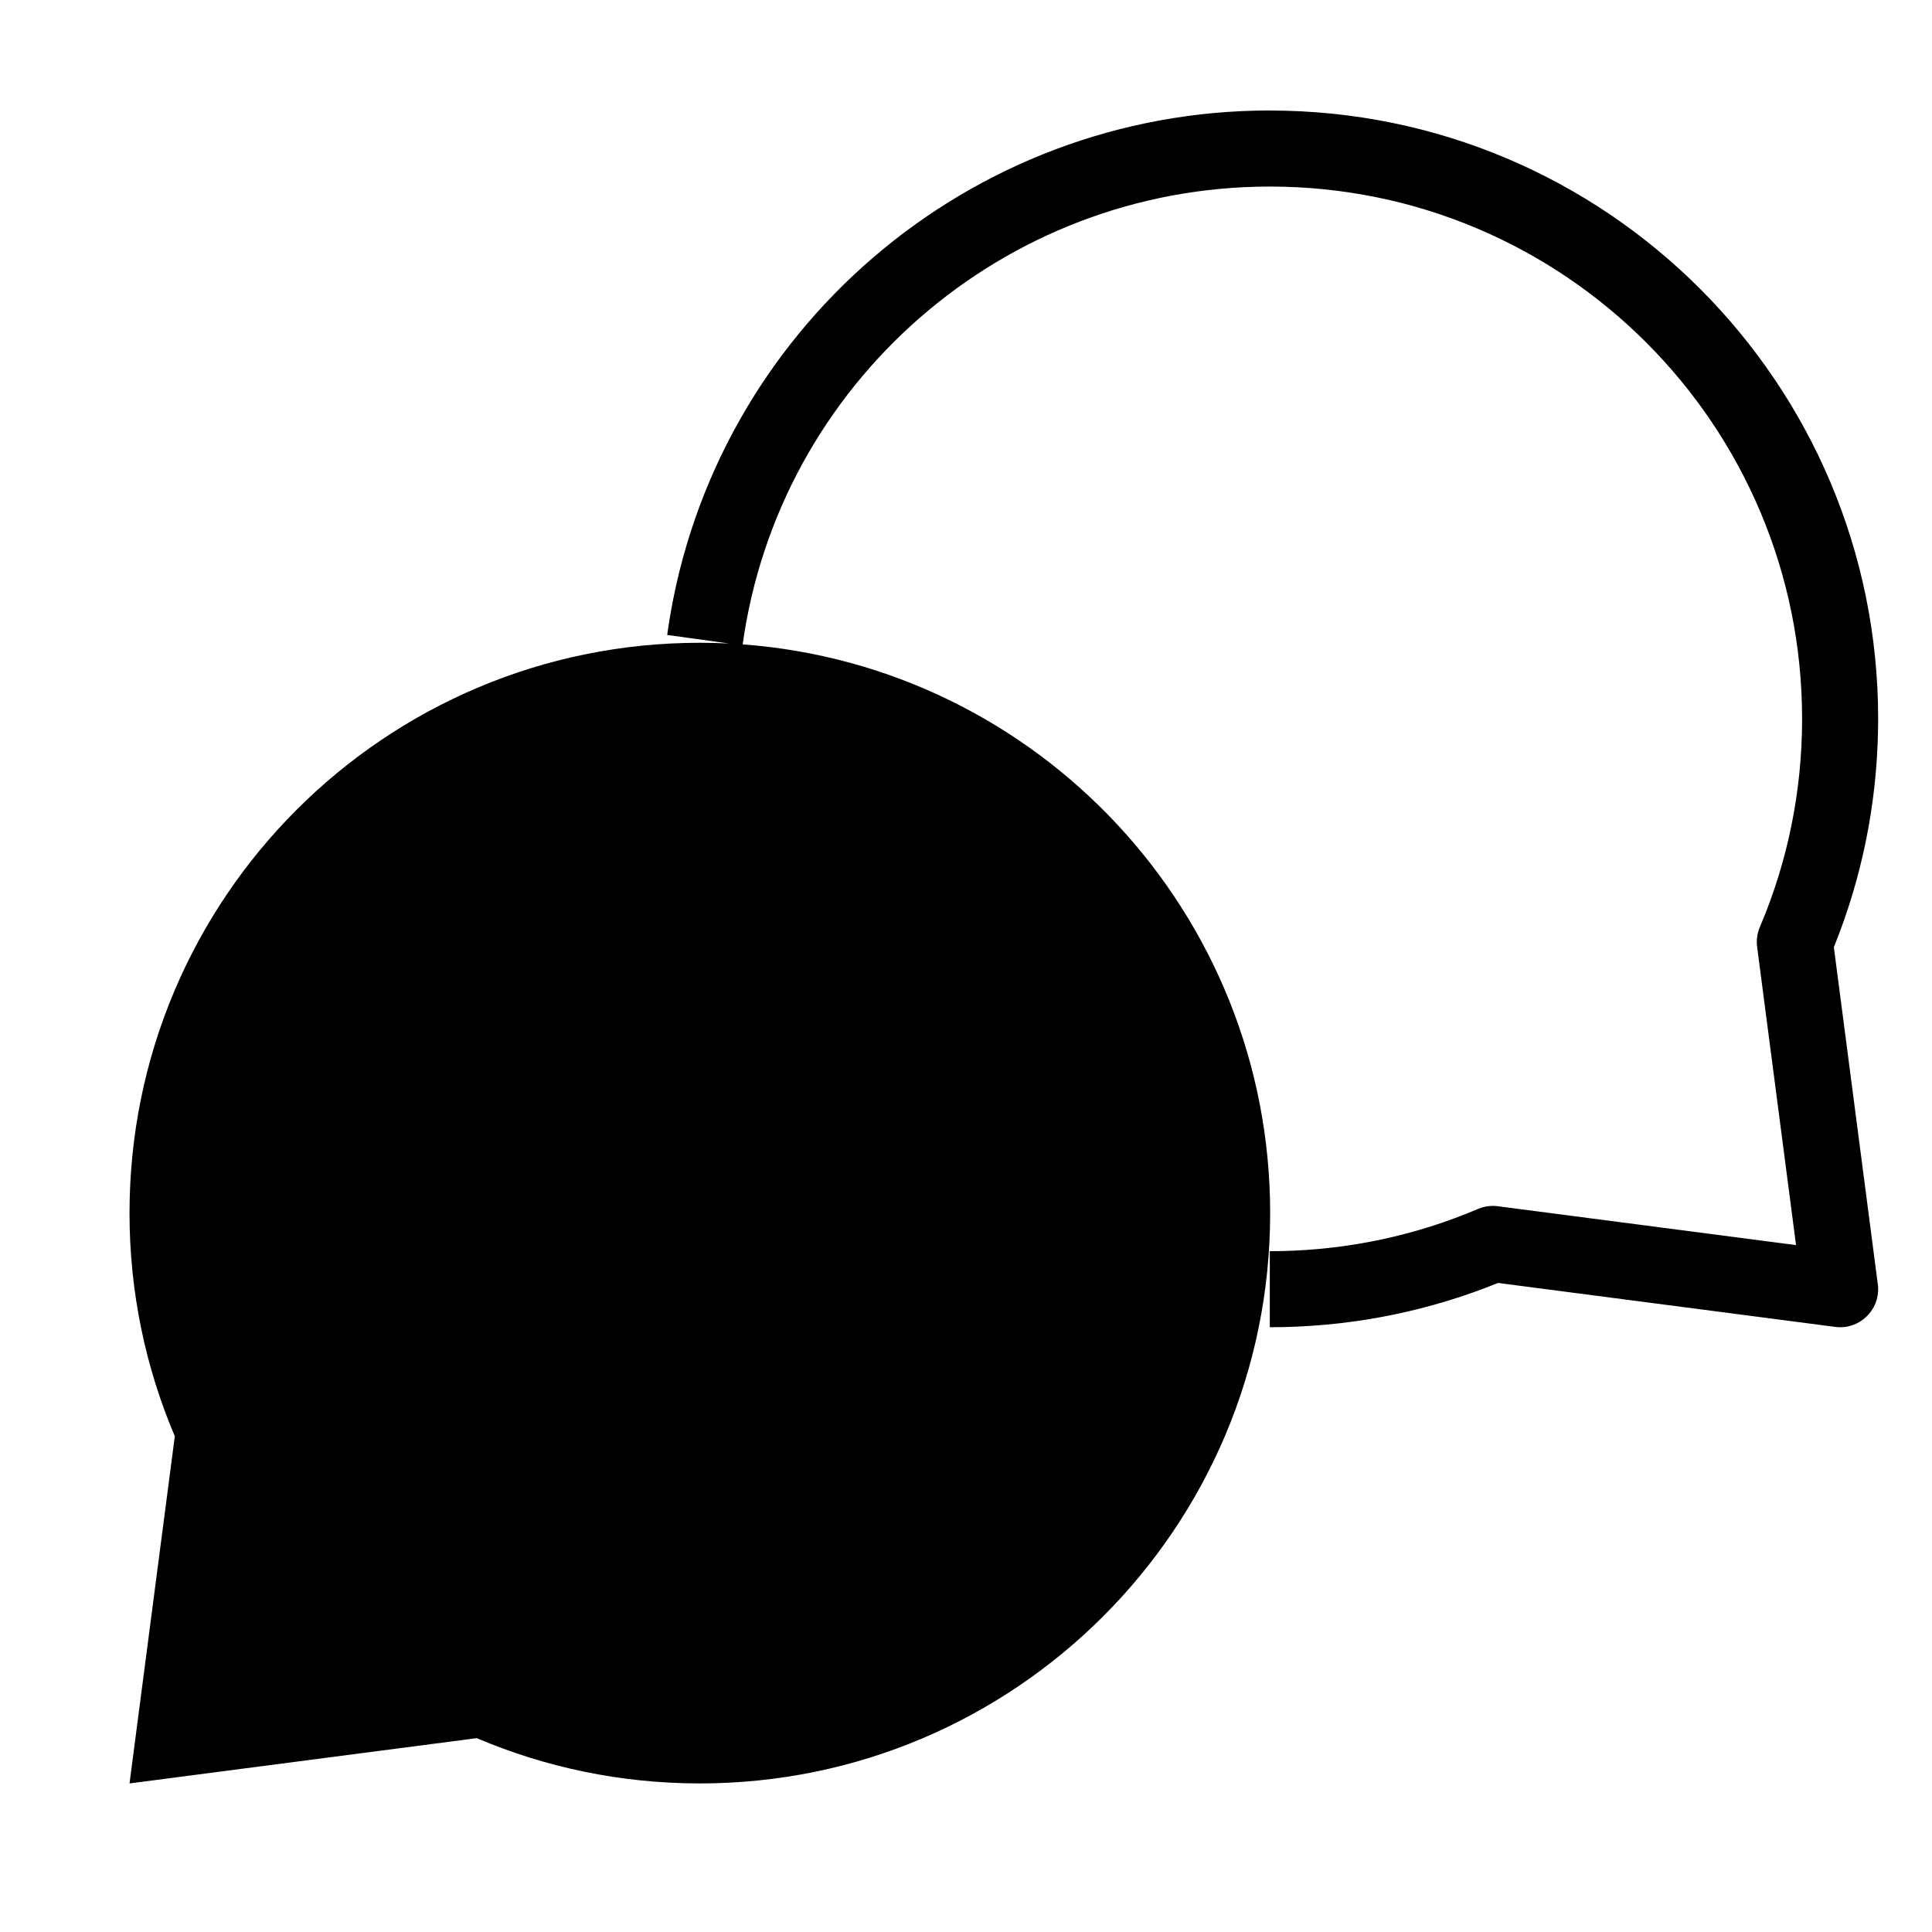 <?xml version="1.0" encoding="UTF-8"?>
<!-- Uploaded to: SVG Repo, www.svgrepo.com, Generator: SVG Repo Mixer Tools -->
<svg fill="#000000" width="800px" height="800px" version="1.1" viewBox="144 144 512 512" xmlns="http://www.w3.org/2000/svg">
 <path d="m480.51 173.29c89.039 0 161.22 72.18 161.22 161.22l-0.035 3.129c-0.375 19.805-4.336 39.082-11.602 57.109l-0.105 0.254 11.652 89.348 0.07 0.723c0.371 6.242-5.047 11.395-11.363 10.57l-89.352-11.652-3.117 1.227c-18.152 6.918-37.52 10.512-57.371 10.512v-20.152l3.031-0.031c18.148-0.383 35.766-4.195 52.145-11.164l0.84-0.312c1.414-0.461 2.922-0.602 4.406-0.406l79.039 10.301-10.312-79.02-0.078-0.895c-0.062-1.488 0.211-2.977 0.797-4.356 7.359-17.293 11.199-35.961 11.199-55.184 0-77.91-63.156-141.07-141.07-141.07-70.664 0-130.17 52.266-139.73 121.59l0.039-0.262c78.172 5.805 139.79 71.066 139.79 150.72 0 83.477-67.672 151.14-151.14 151.14-20.98 0-40.961-4.273-59.121-12l-92.02 12 12.004-92.012c-7.731-18.164-12.004-38.148-12.004-59.133 0-83.473 67.668-151.14 151.14-151.14 2.617 0 5.219 0.066 7.801 0.195l-16.453-2.269 0.344-2.371c11.953-78.082 79.402-136.62 159.36-136.62z"/>
</svg>